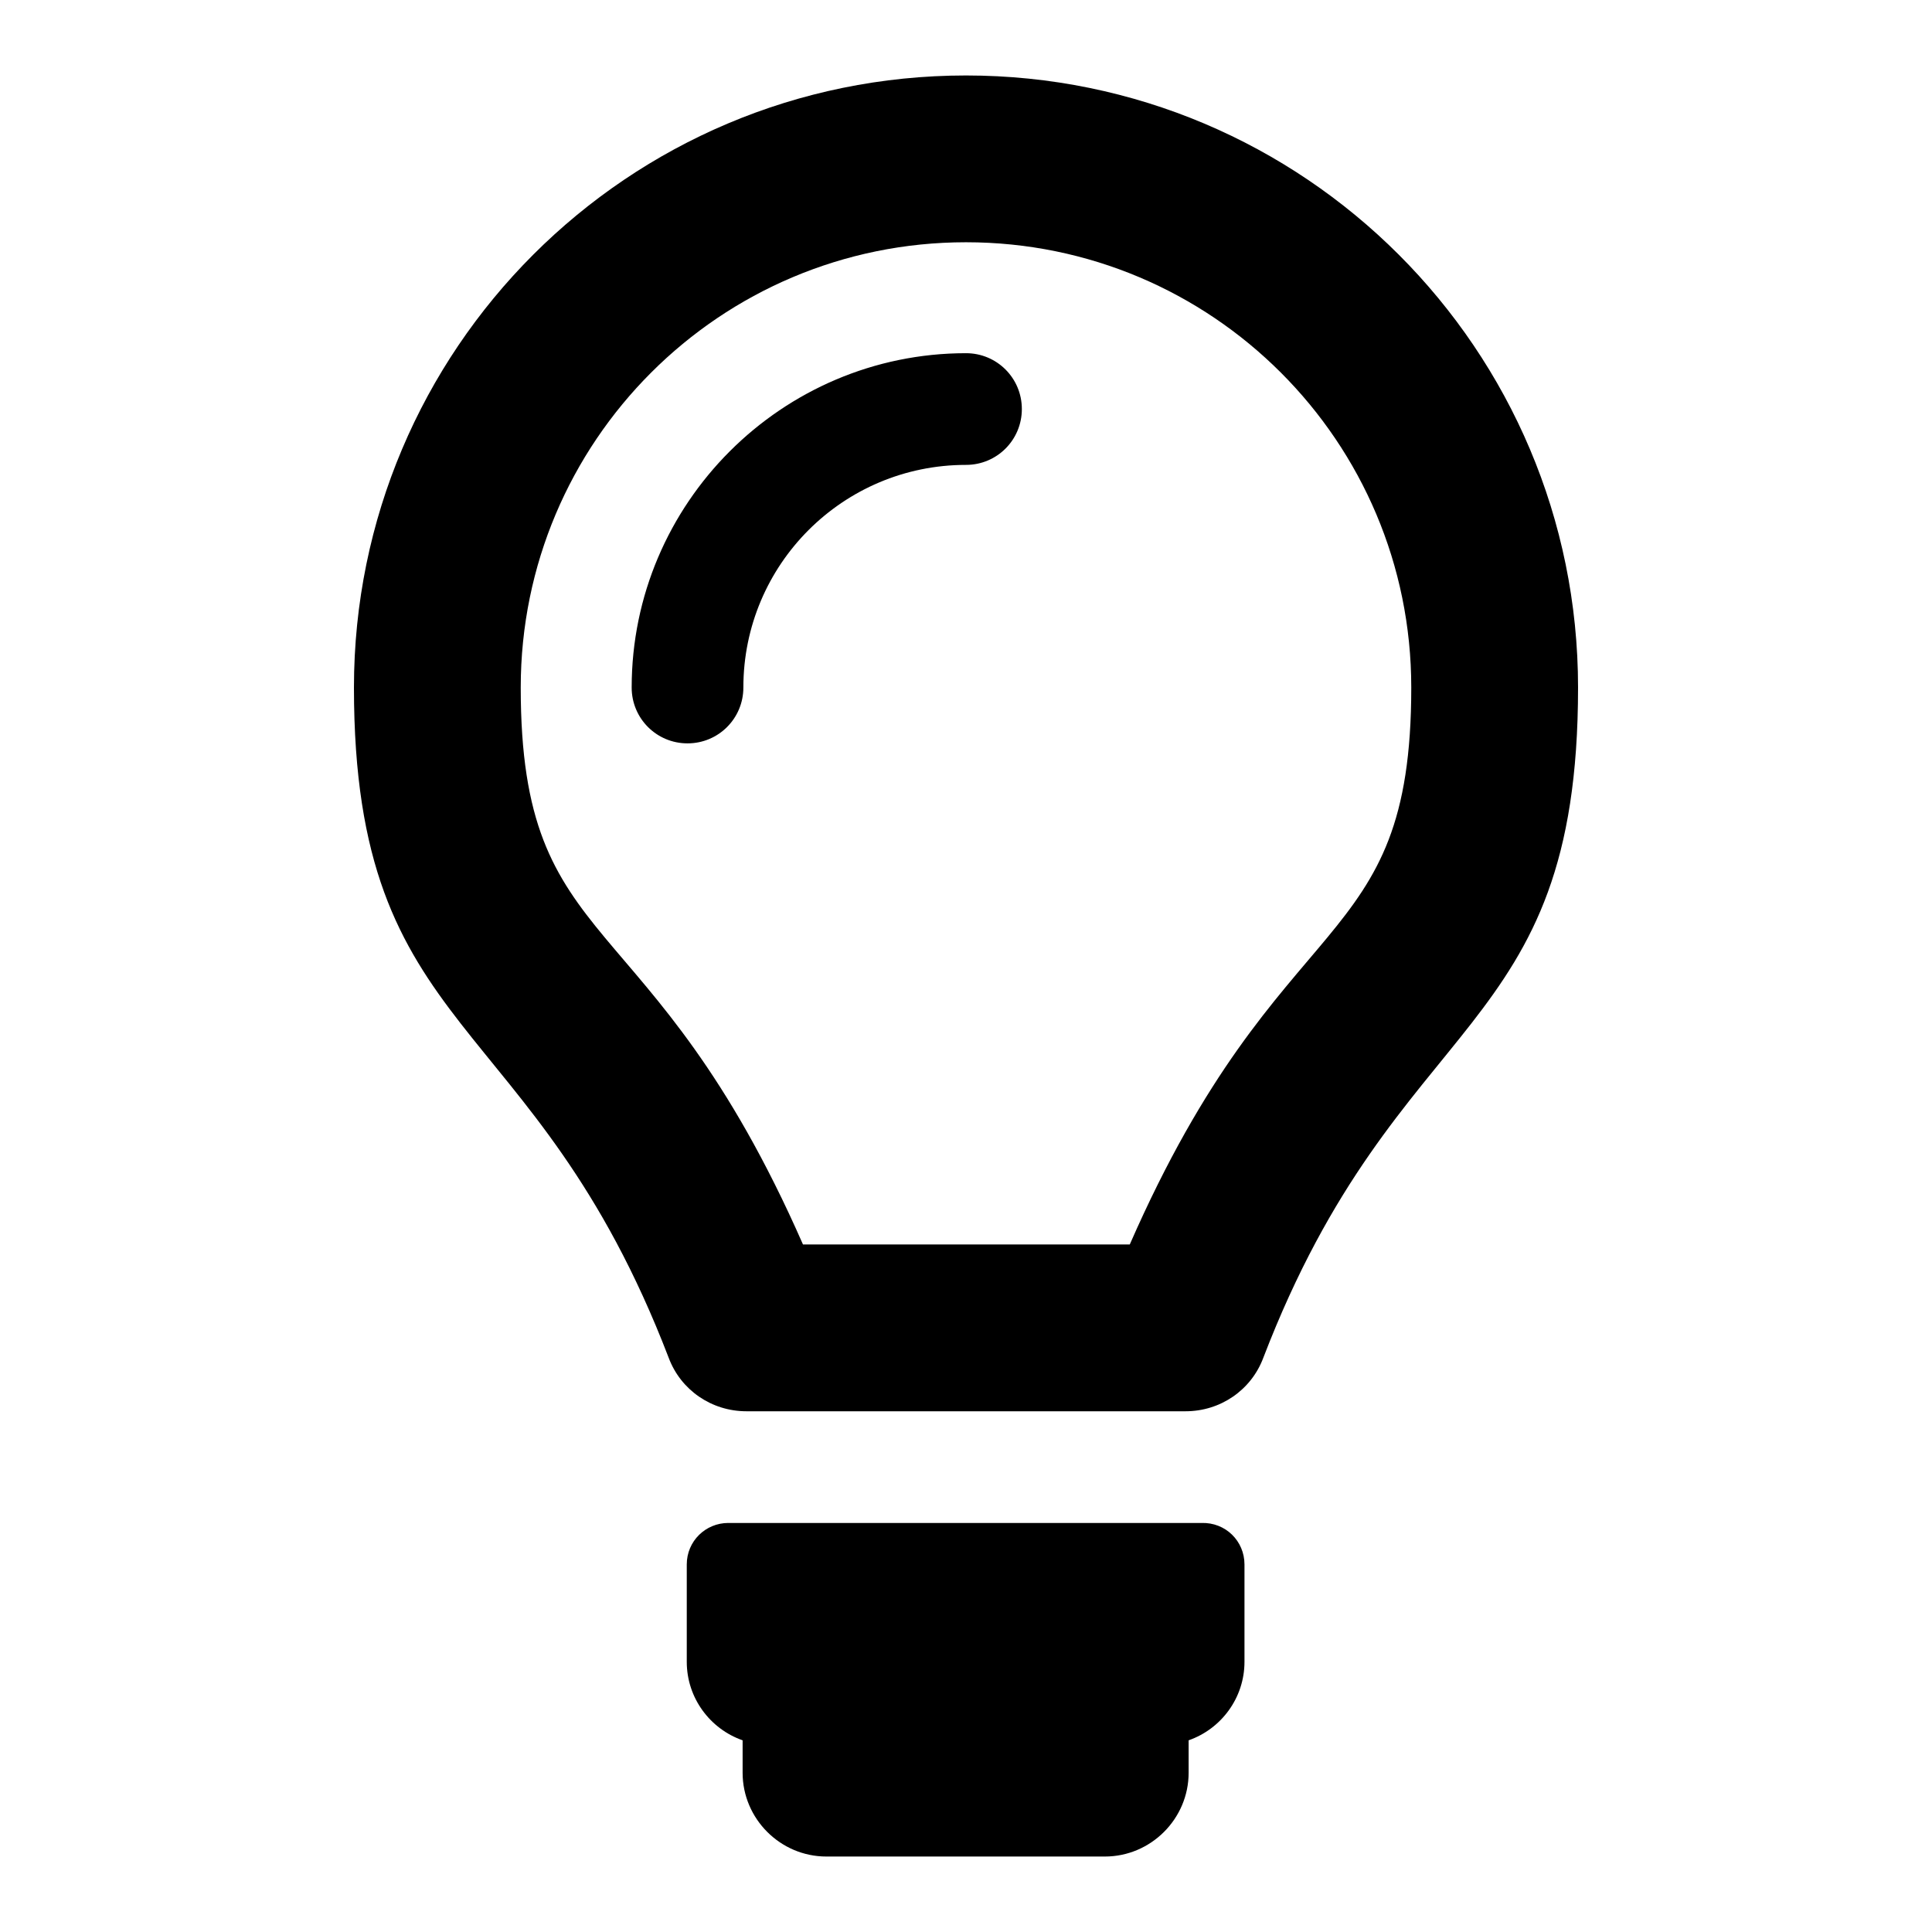 <?xml version="1.0" encoding="utf-8"?>
<!-- Svg Vector Icons : http://www.onlinewebfonts.com/icon -->
<!DOCTYPE svg PUBLIC "-//W3C//DTD SVG 1.1//EN" "http://www.w3.org/Graphics/SVG/1.1/DTD/svg11.dtd">
<svg version="1.1" xmlns="http://www.w3.org/2000/svg" xmlns:xlink="http://www.w3.org/1999/xlink" x="0px" y="0px" viewBox="0 0 256 256" enable-background="new 0 0 256 256" xml:space="preserve">
<g> <path fill="#000000" d="M164.9,207.3v12.9c0,4.8-3.1,8.9-7.4,10.4v4.3c0,6.1-5,11.1-11.1,11.1h-36.9c-6.1,0-11.1-5-11.1-11.1v-4.3 c-4.3-1.5-7.4-5.6-7.4-10.4v-12.9c0-3.1,2.5-5.5,5.5-5.5h62.7C162.4,201.7,164.9,204.2,164.9,207.3z M98.5,91.1 c0-16.3,13.2-29.5,29.5-29.5c4.1,0,7.4-3.3,7.4-7.4c0-4.1-3.3-7.4-7.4-7.4c-24.4,0-44.3,19.9-44.3,44.3c0,4.1,3.3,7.4,7.4,7.4 S98.5,95.2,98.5,91.1z M128,32.1c32.6,0,59,26.4,59,59c0,35.8-17.2,27.9-37.3,73.8h-43.3C86.2,118.9,69,127,69,91.1 C69,58.5,95.4,32.1,128,32.1 M128,10c-44.8,0-81.1,36.3-81.1,81.1c0,46.9,23.8,42.2,41.7,88.8c1.6,4.3,5.7,7.1,10.3,7.1h58.2 c4.6,0,8.7-2.8,10.3-7.1c17.9-46.6,41.7-41.9,41.7-88.8C209.1,46.3,172.8,10,128,10z"/></g>
</svg>